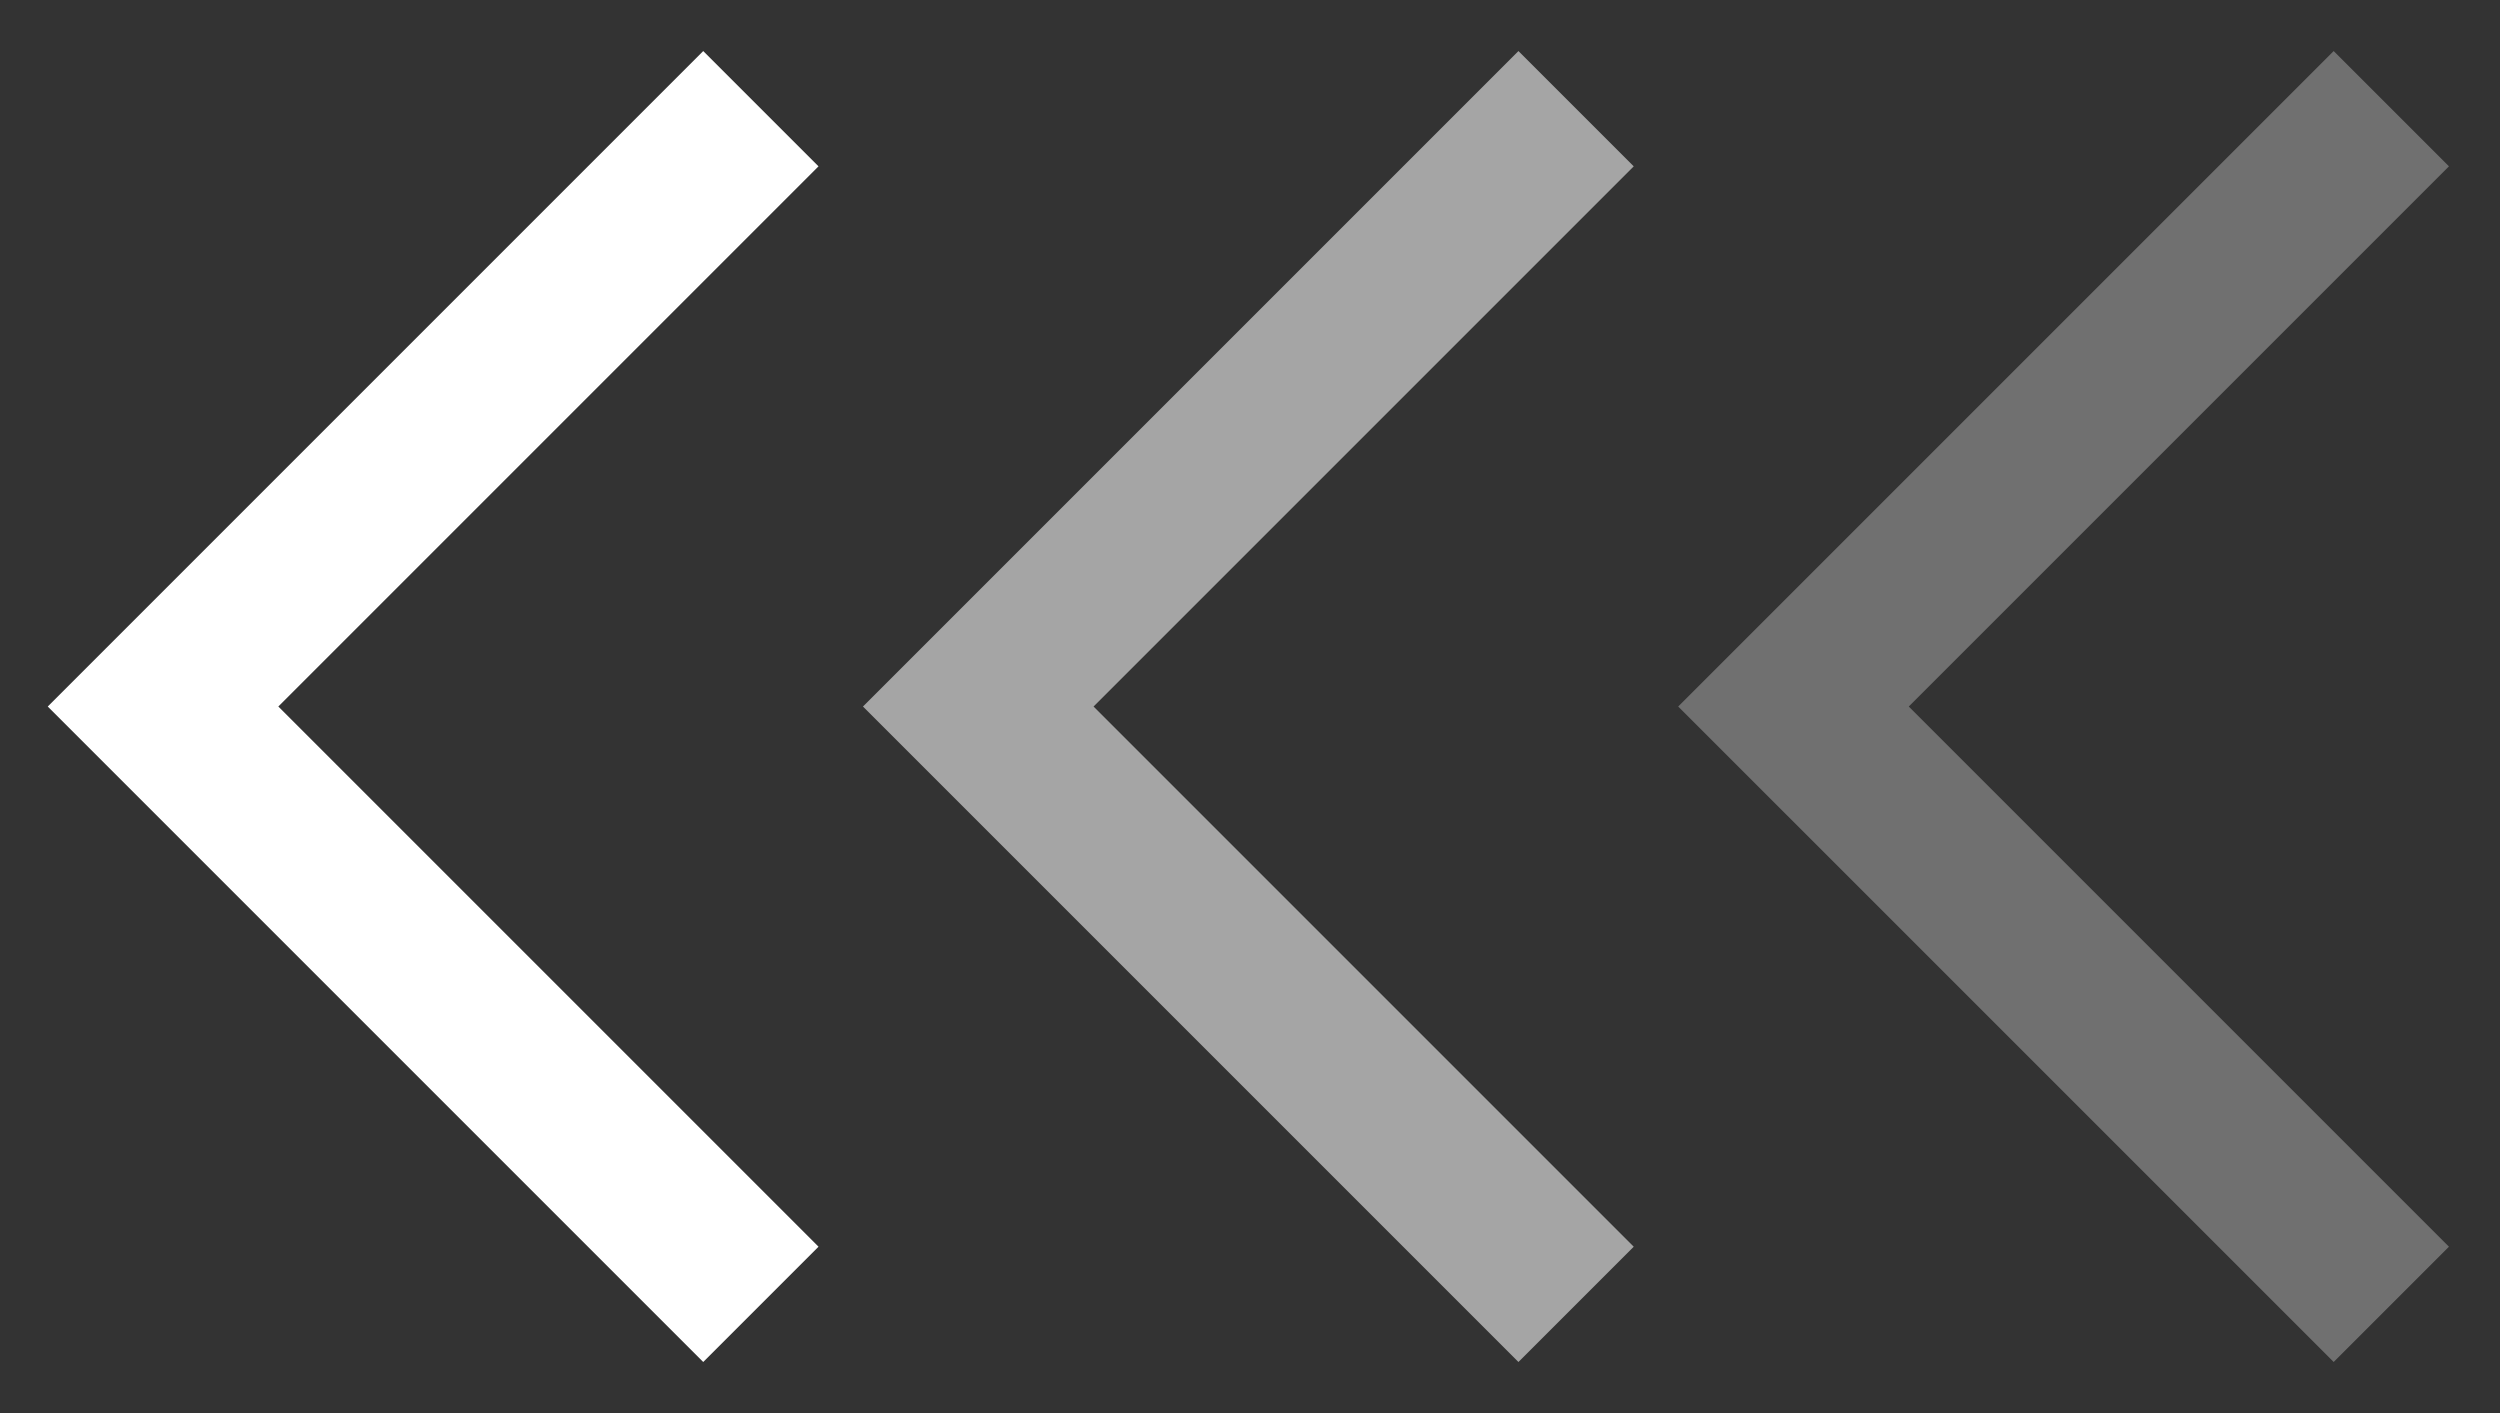<svg width="23" height="13" viewBox="0 0 23 13" fill="none" xmlns="http://www.w3.org/2000/svg">
<rect x="0" y="0" width="23" height="13" fill="#333333" stroke="none"/>
<path d="M7 1L1.5 6.5L7 12" stroke="white" stroke-width="1.5"/>
<path opacity="0.56" d="M14.5 1L9 6.5L14.5 12" stroke="white" stroke-width="1.5"/>
<path opacity="0.3" d="M22 1L16.5 6.5L22 12" stroke="white" stroke-width="1.5"/>
</svg>
